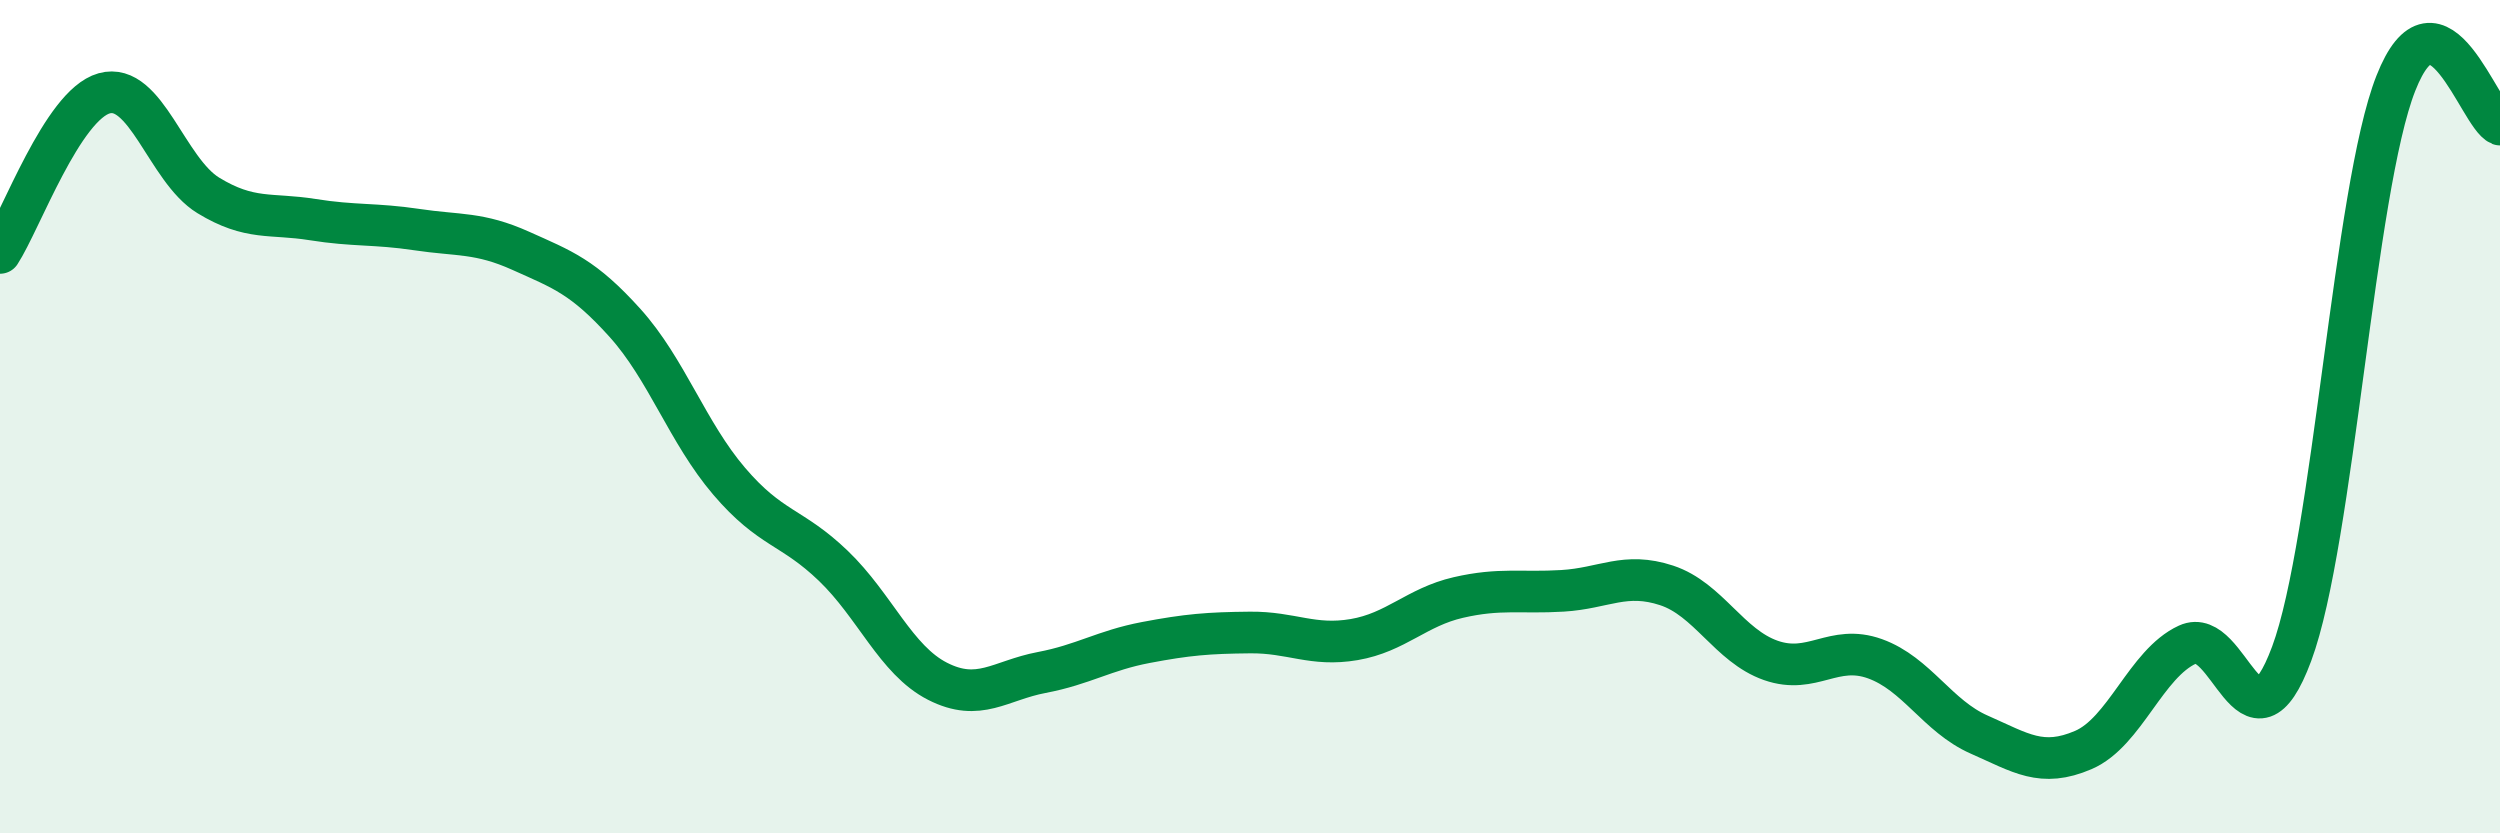 
    <svg width="60" height="20" viewBox="0 0 60 20" xmlns="http://www.w3.org/2000/svg">
      <path
        d="M 0,6.07 C 0.5,5.3 1.5,2.52 2.5,2.24 C 3.5,1.96 4,4.08 5,4.69 C 6,5.3 6.5,5.11 7.5,5.27 C 8.5,5.43 9,5.36 10,5.51 C 11,5.66 11.5,5.57 12.5,6.02 C 13.5,6.47 14,6.64 15,7.75 C 16,8.86 16.5,10.38 17.5,11.55 C 18.5,12.72 19,12.62 20,13.58 C 21,14.54 21.5,15.84 22.5,16.35 C 23.5,16.86 24,16.33 25,16.14 C 26,15.95 26.5,15.61 27.5,15.42 C 28.5,15.23 29,15.19 30,15.18 C 31,15.17 31.5,15.52 32.5,15.35 C 33.5,15.18 34,14.57 35,14.34 C 36,14.11 36.5,14.24 37.5,14.18 C 38.5,14.12 39,13.72 40,14.05 C 41,14.38 41.5,15.5 42.5,15.85 C 43.5,16.2 44,15.45 45,15.81 C 46,16.17 46.5,17.19 47.5,17.63 C 48.5,18.07 49,18.43 50,18 C 51,17.57 51.5,15.93 52.5,15.47 C 53.5,15.01 54,18.38 55,15.69 C 56,13 56.5,4.54 57.5,2 C 58.5,-0.54 59.5,2.79 60,2.99L60 20L0 20Z"
        fill="#008740"
        opacity="0.1"
        stroke-linecap="round"
        stroke-linejoin="round"
      />
      <path
        d="M 0,6.07 C 0.5,5.3 1.5,2.52 2.5,2.24 C 3.5,1.96 4,4.08 5,4.69 C 6,5.3 6.5,5.11 7.5,5.27 C 8.5,5.43 9,5.36 10,5.51 C 11,5.66 11.5,5.57 12.5,6.02 C 13.5,6.47 14,6.64 15,7.75 C 16,8.86 16.5,10.38 17.5,11.55 C 18.5,12.72 19,12.62 20,13.58 C 21,14.54 21.5,15.84 22.5,16.35 C 23.5,16.86 24,16.33 25,16.14 C 26,15.95 26.5,15.61 27.5,15.42 C 28.5,15.23 29,15.19 30,15.18 C 31,15.17 31.5,15.52 32.5,15.35 C 33.5,15.18 34,14.57 35,14.34 C 36,14.11 36.5,14.24 37.5,14.18 C 38.5,14.12 39,13.72 40,14.05 C 41,14.38 41.5,15.5 42.5,15.85 C 43.5,16.2 44,15.45 45,15.81 C 46,16.17 46.5,17.19 47.5,17.63 C 48.5,18.07 49,18.43 50,18 C 51,17.57 51.5,15.93 52.5,15.47 C 53.5,15.01 54,18.38 55,15.69 C 56,13 56.5,4.54 57.5,2 C 58.5,-0.54 59.5,2.79 60,2.99"
        stroke="#008740"
        stroke-width="1"
        fill="none"
        stroke-linecap="round"
        stroke-linejoin="round"
      />
    </svg>
  